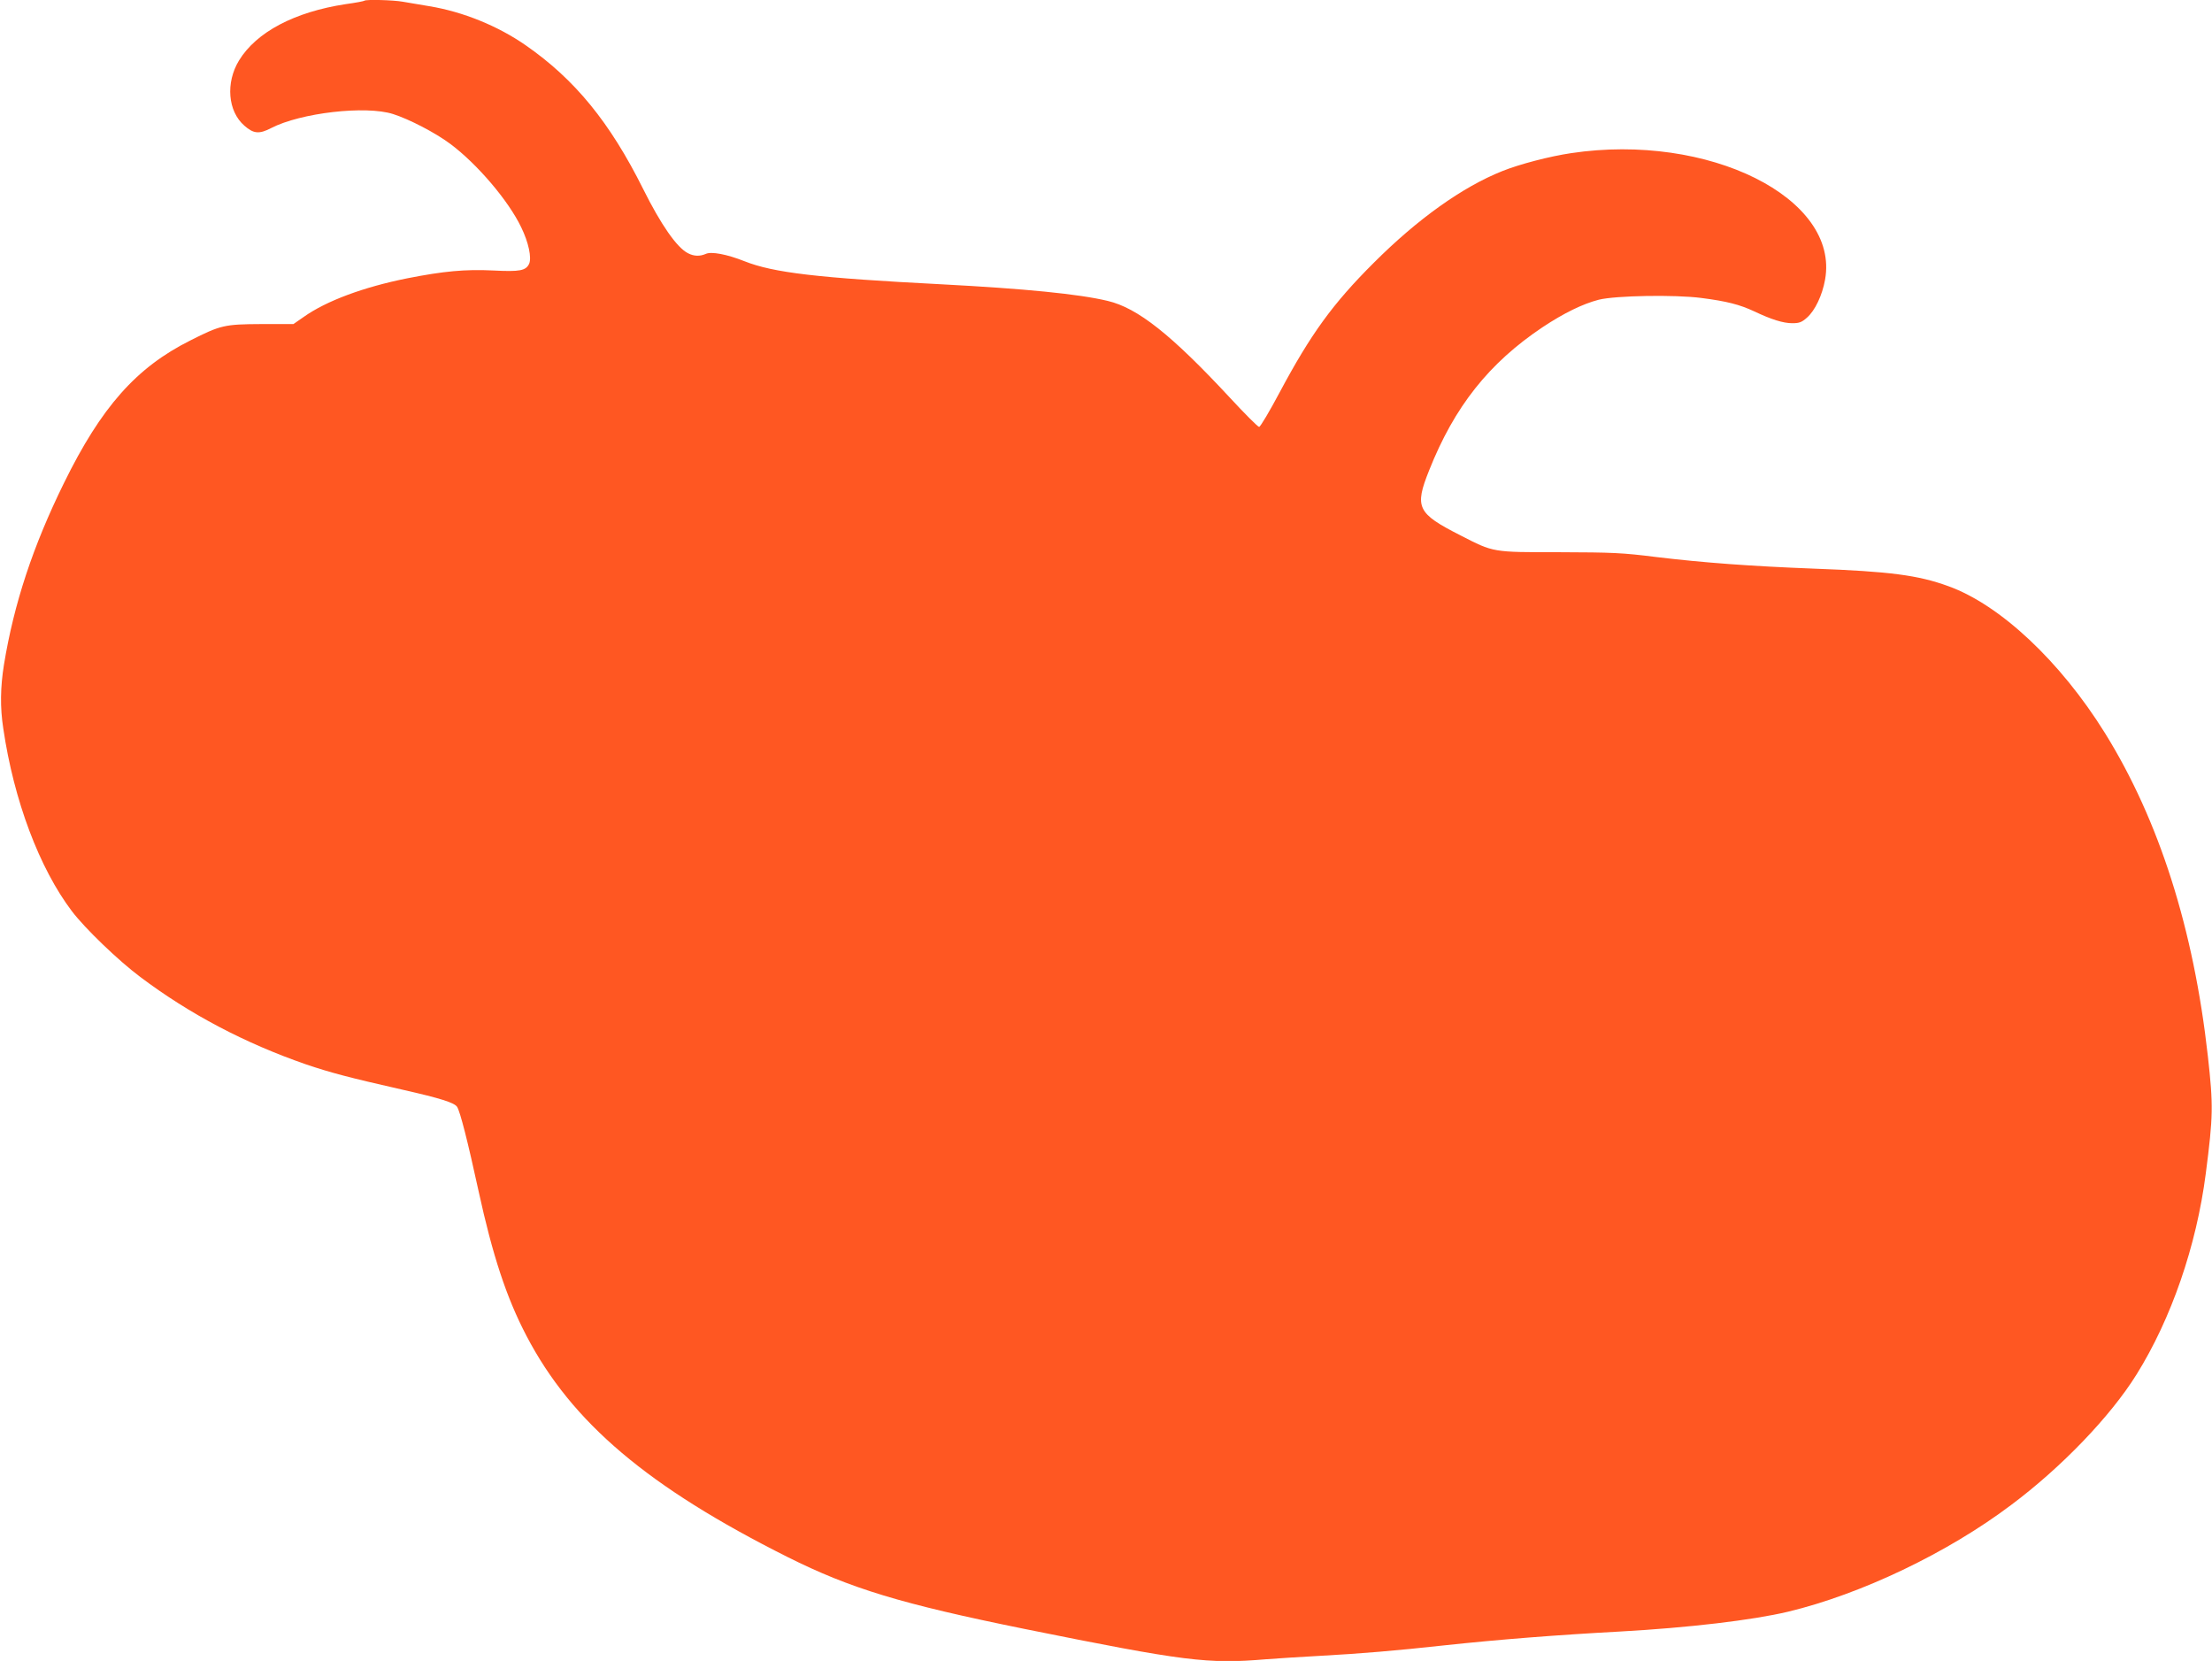 <?xml version="1.0" standalone="no"?>
<!DOCTYPE svg PUBLIC "-//W3C//DTD SVG 20010904//EN"
 "http://www.w3.org/TR/2001/REC-SVG-20010904/DTD/svg10.dtd">
<svg version="1.0" xmlns="http://www.w3.org/2000/svg"
 width="1280pt" height="961pt" viewBox="0 0 1280 961"
 preserveAspectRatio="xMidYMid meet">
<g transform="translate(0,961) scale(0.1,-0.1)"
fill="#ff5722" stroke="none">
<path d="M2109 9606 c-3 -3 -51 -12 -109 -20 -295 -45 -516 -161 -617 -326
-78 -128 -65 -294 31 -377 53 -47 86 -50 155 -14 170 88 547 132 706 81 94
-30 244 -108 330 -172 156 -116 338 -330 411 -483 43 -88 61 -176 46 -211 -19
-40 -53 -47 -207 -39 -165 8 -288 -4 -497 -45 -255 -51 -470 -131 -601 -224
l-59 -41 -186 0 c-213 -1 -235 -6 -411 -95 -312 -156 -515 -385 -731 -825
-179 -364 -289 -696 -347 -1050 -21 -131 -23 -248 -4 -370 61 -416 209 -809
397 -1057 75 -99 268 -285 395 -380 287 -216 607 -384 959 -506 142 -48 247
-76 560 -147 221 -50 299 -75 315 -99 18 -28 62 -201 124 -486 81 -372 162
-619 278 -840 262 -501 703 -874 1511 -1279 364 -182 657 -271 1372 -416 926
-187 1059 -204 1398 -175 65 5 207 14 317 20 222 12 438 30 710 60 315 34 662
61 1015 80 399 22 771 66 977 115 421 101 921 339 1290 617 292 218 576 514
726 755 201 322 347 744 401 1163 43 333 44 393 12 680 -82 735 -282 1364
-595 1868 -258 415 -607 743 -908 851 -173 63 -339 85 -778 101 -361 14 -635
34 -910 67 -198 25 -254 27 -560 28 -391 0 -380 -2 -573 97 -252 128 -268 162
-182 377 146 368 346 620 655 827 125 83 234 136 327 160 97 24 440 30 593 10
148 -19 221 -38 305 -77 101 -48 169 -69 221 -69 40 0 55 5 85 32 47 41 89
130 105 220 85 473 -675 851 -1469 732 -123 -18 -300 -64 -399 -104 -231 -92
-491 -278 -743 -530 -238 -237 -365 -413 -544 -748 -59 -111 -113 -202 -120
-202 -7 0 -83 76 -169 169 -340 366 -534 519 -707 560 -166 40 -483 71 -960
96 -719 37 -975 67 -1143 134 -101 40 -191 57 -223 42 -34 -15 -69 -14 -103 4
-64 32 -157 166 -259 371 -193 387 -396 635 -680 832 -161 112 -363 194 -557
226 -55 9 -124 21 -154 26 -55 10 -214 14 -222 6z"/>
</g>
</svg>

